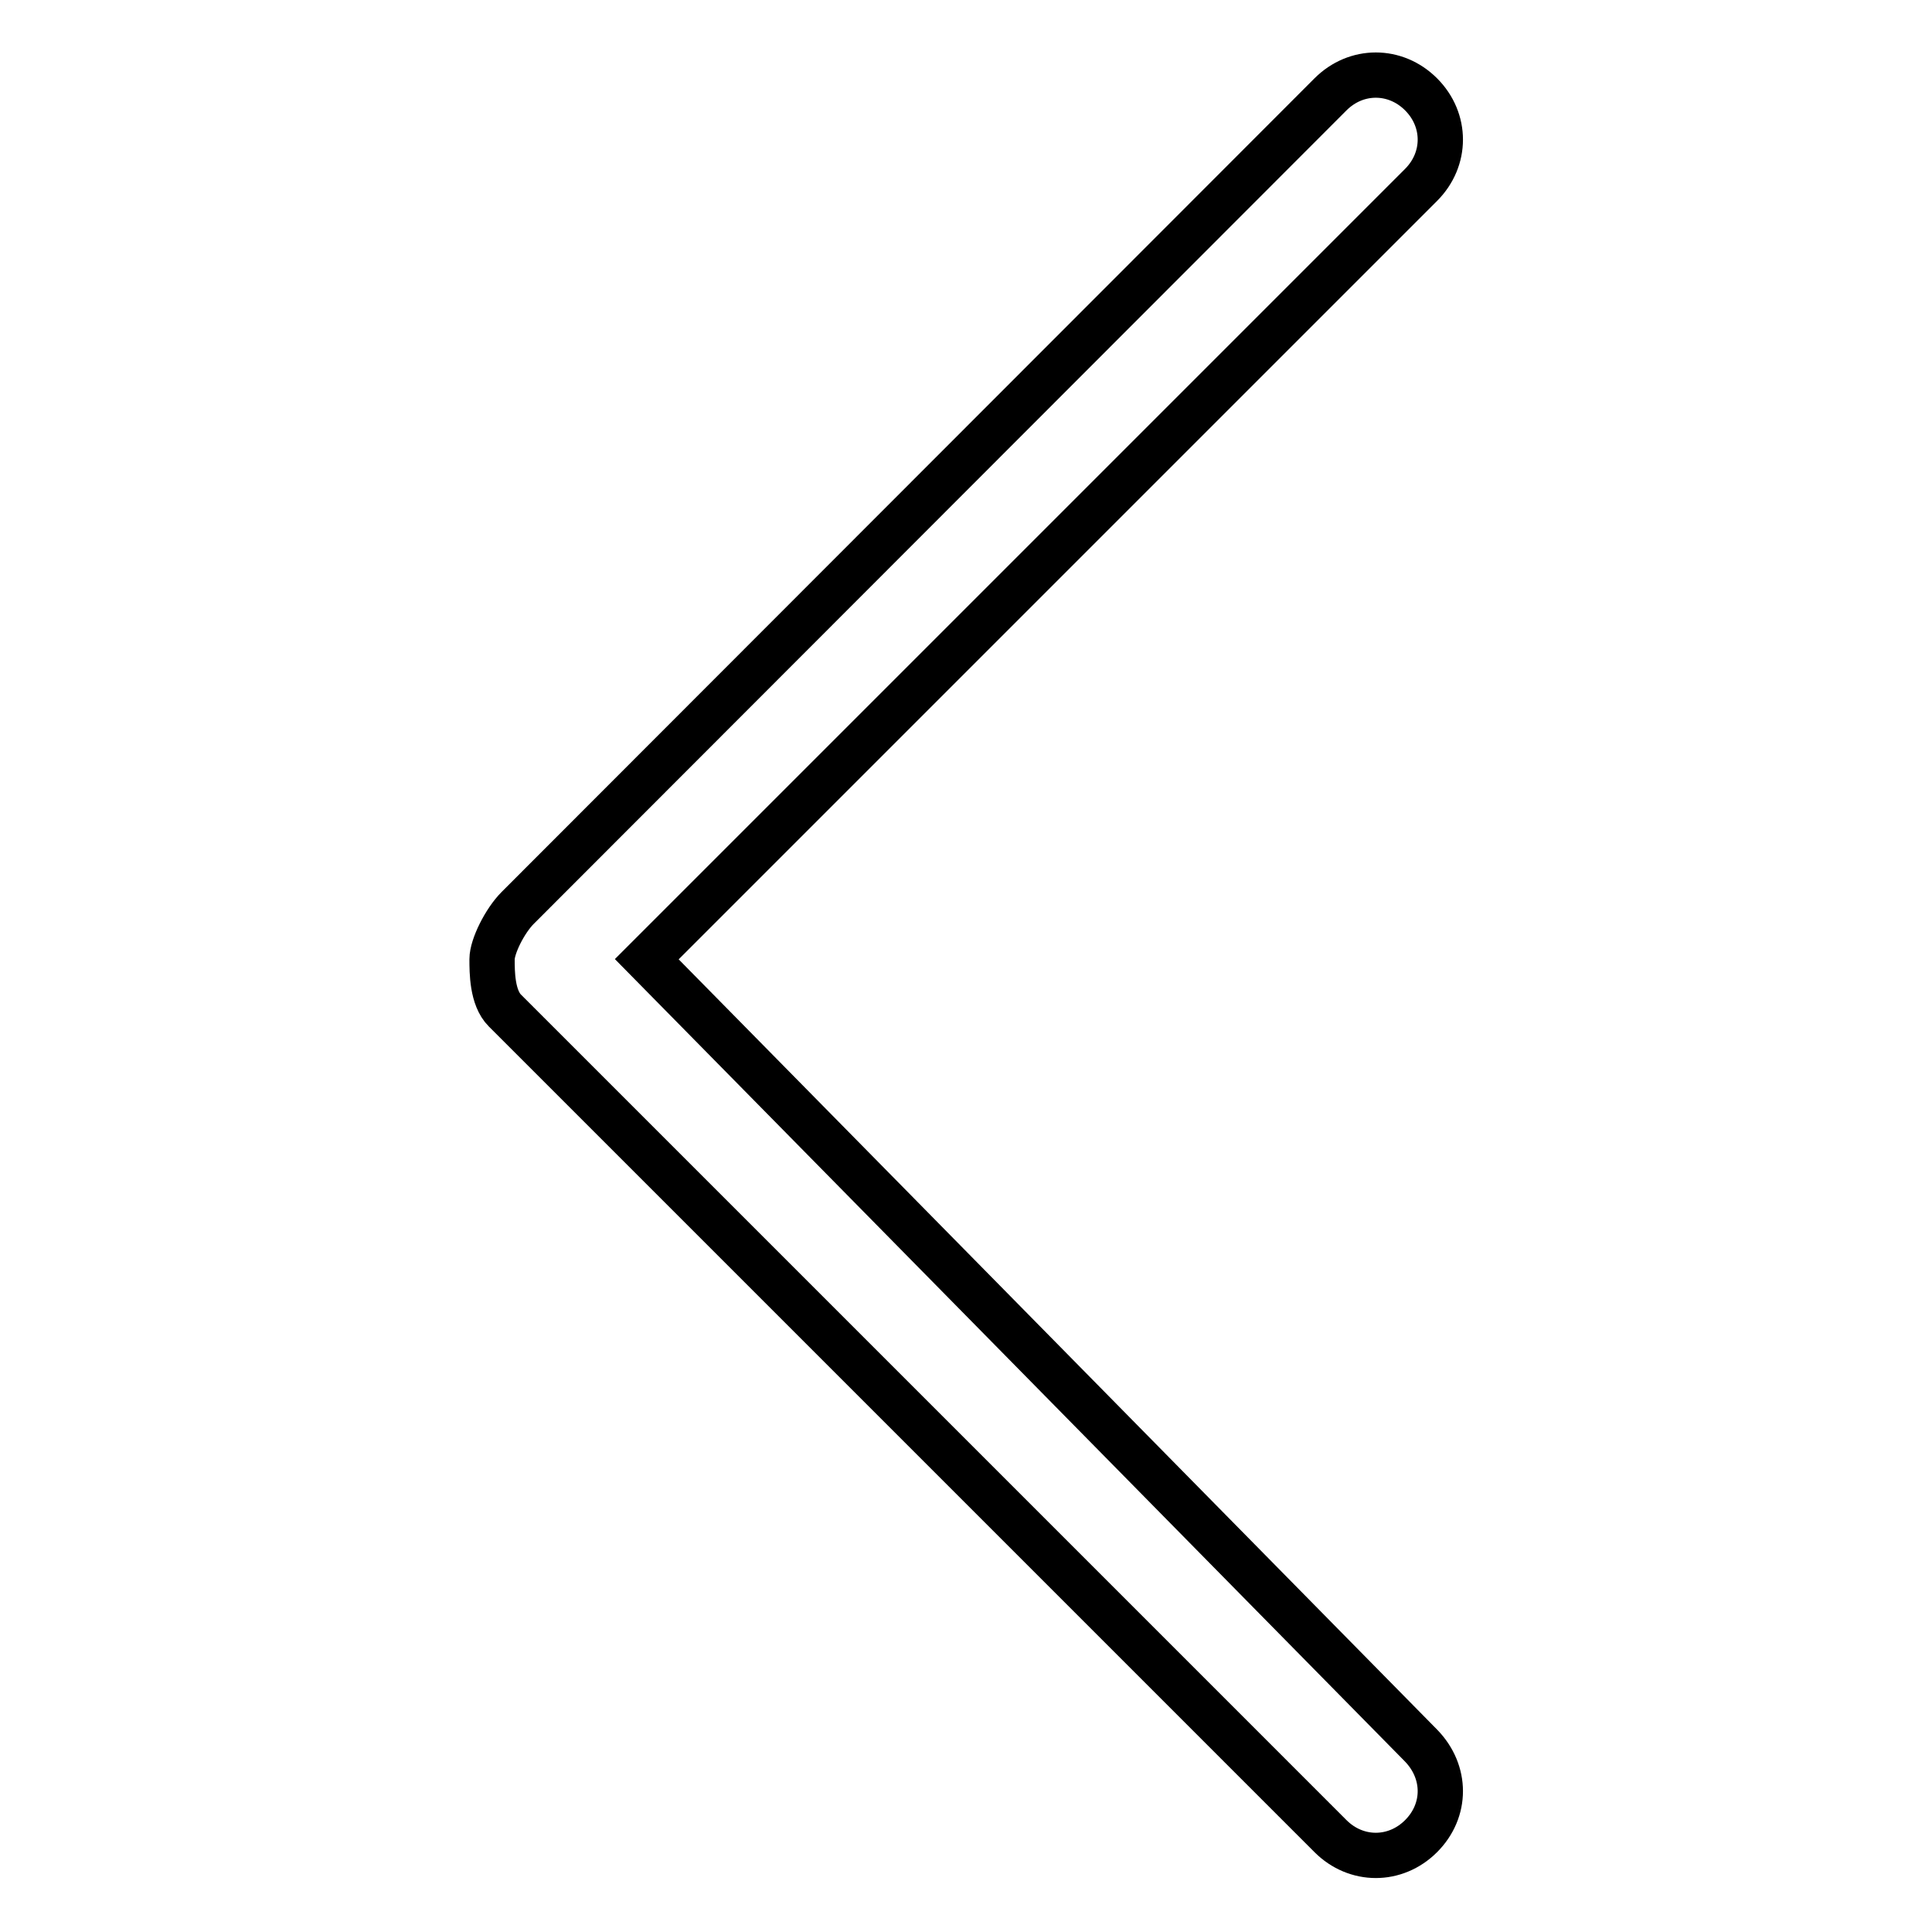 <?xml version="1.0" encoding="utf-8"?>
<!-- Svg Vector Icons : http://www.onlinewebfonts.com/icon -->
<!DOCTYPE svg PUBLIC "-//W3C//DTD SVG 1.1//EN" "http://www.w3.org/Graphics/SVG/1.1/DTD/svg11.dtd">
<svg version="1.1" xmlns="http://www.w3.org/2000/svg" xmlns:xlink="http://www.w3.org/1999/xlink" x="0px" y="0px" viewBox="0 0 256 256" enable-background="new 0 0 256 256" xml:space="preserve">
<g> <path stroke-width="6" fill-opacity="0" stroke="#000000"  d="M85.7,127.1L188.3,24.5c3.4-3.4,3.4-8.6,0-12c-3.4-3.4-8.6-3.4-12,0L68.6,120.3c-1.7,1.7-3.4,5.1-3.4,6.8 s0,5.1,1.7,6.8l109.4,109.4c3.4,3.4,8.6,3.4,12,0c3.4-3.4,3.4-8.5,0-12L85.7,127.1z"/></g>
</svg>